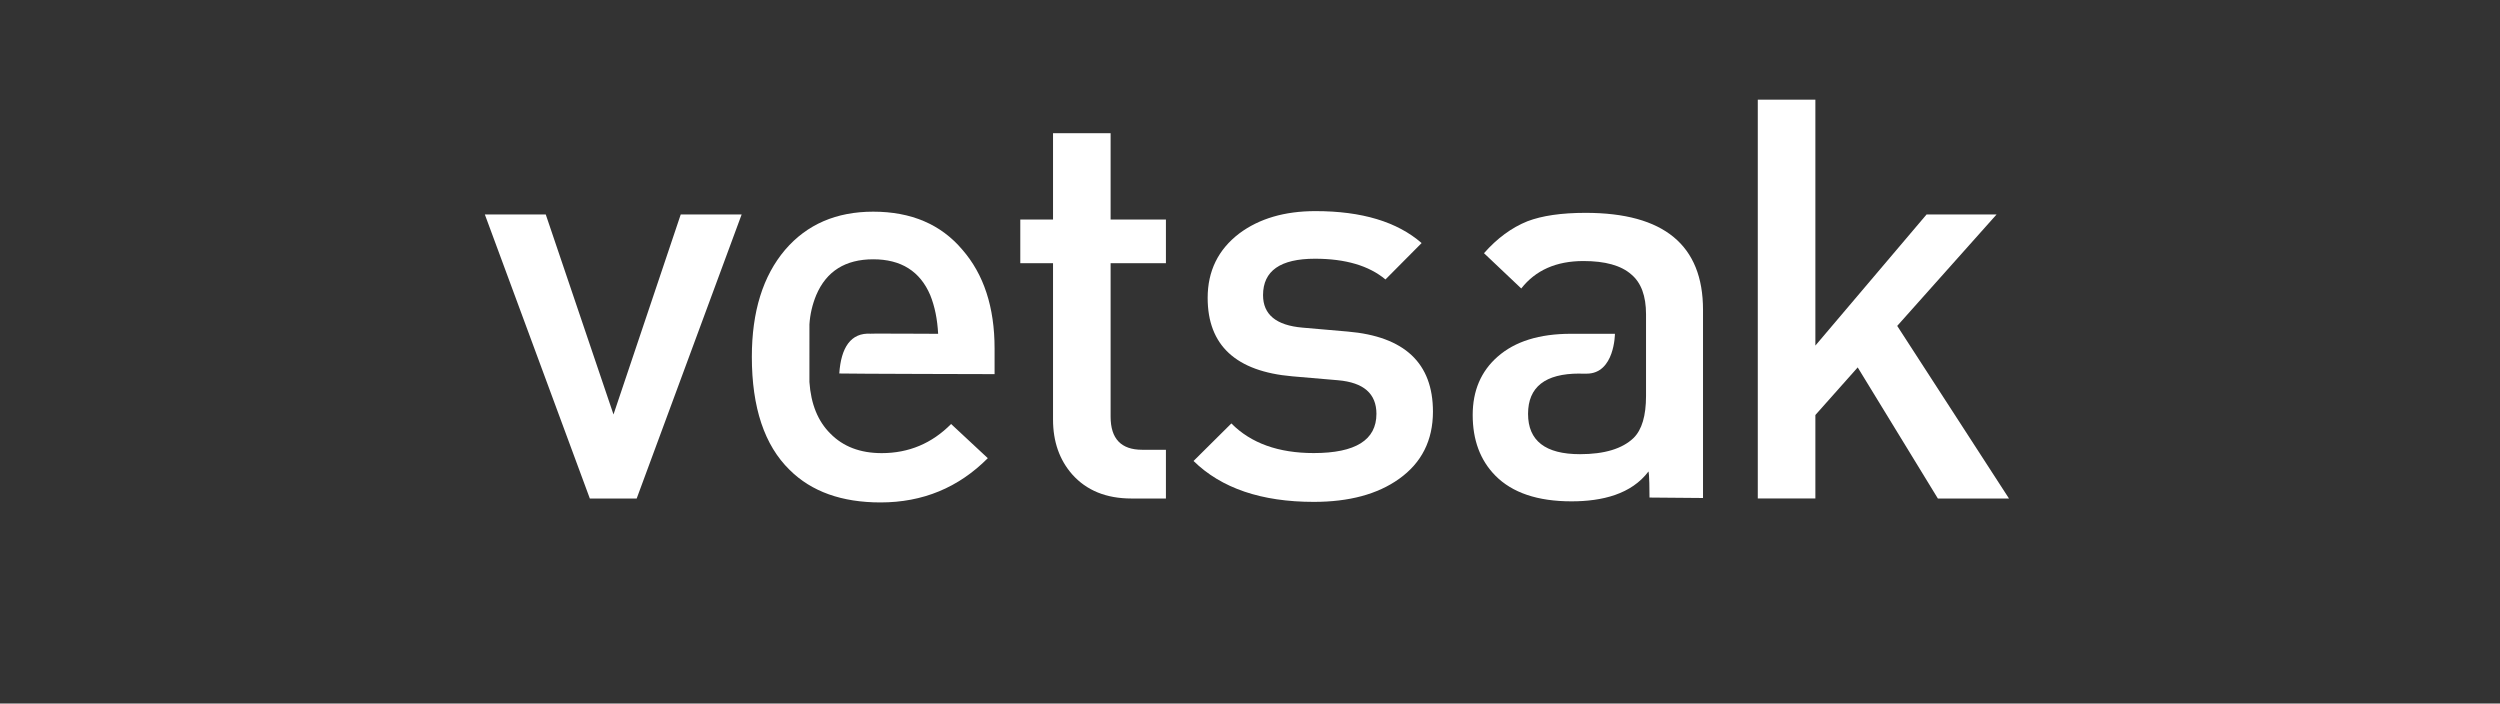 <?xml version="1.0" encoding="utf-8"?>
<svg xmlns="http://www.w3.org/2000/svg" width="366" height="103" viewBox="0 0 366 103" fill="none">
<rect x="0" y="0" width="366" height="103" fill="#333333" stroke="none"/>
<g clip-path="url(#clip0_6218_164)">
<path d="M93.21 72.982H86.352L70.981 31.399H79.899L89.816 60.68L99.659 31.399H108.577L93.21 72.982Z" fill="white"/>
<path d="M118.499 55.924C118.719 59.148 119.739 61.663 121.557 63.468C123.43 65.382 125.936 66.338 129.077 66.338C133.041 66.338 136.429 64.917 139.242 62.074L144.614 67.078C140.316 71.396 135.082 73.555 128.913 73.556C123.237 73.556 118.802 71.971 115.607 68.799C111.915 65.191 110.069 59.668 110.07 52.232C110.07 45.616 111.695 40.394 114.946 36.566C118.14 32.848 122.437 30.989 127.837 30.989C133.404 30.989 137.757 32.848 140.896 36.566C144.036 40.175 145.606 44.987 145.606 51.002V54.773C145.606 54.773 124.272 54.728 122.872 54.678C123.123 50.898 124.544 48.669 127.482 48.855C127.295 48.818 137.343 48.869 137.343 48.869C137.233 46.735 136.848 44.849 136.187 43.209C134.7 39.71 131.917 37.961 127.839 37.961C123.761 37.961 120.979 39.71 119.494 43.209C118.931 44.568 118.595 46.009 118.501 47.475L118.499 55.924Z" fill="white"/>
<path d="M165.65 72.982C161.96 72.982 159.068 71.806 156.975 69.455C155.1 67.323 154.163 64.644 154.164 61.418V38.533H149.371V32.136H154.164V19.505H162.593V32.136H170.691V38.533H162.593V61.007C162.593 64.235 164.135 65.848 167.22 65.847H170.691V72.982H165.65Z" fill="white"/>
<path d="M204.819 70.111C201.678 72.353 197.518 73.475 192.339 73.475C184.679 73.475 178.811 71.479 174.734 67.487L180.272 61.99C183.136 64.883 187.158 66.329 192.339 66.329C198.452 66.329 201.509 64.416 201.51 60.588C201.51 57.635 199.638 55.995 195.892 55.668L189.198 55.094C180.934 54.382 176.801 50.554 176.801 43.61C176.801 39.676 178.344 36.532 181.428 34.179C184.35 31.998 188.069 30.907 192.587 30.907C199.365 30.907 204.544 32.466 208.124 35.583L202.831 40.913C200.409 38.891 196.97 37.88 192.513 37.877C187.443 37.877 184.909 39.654 184.91 43.209C184.91 46.053 186.838 47.638 190.695 47.966L197.307 48.54C205.625 49.252 209.784 53.161 209.785 60.269C209.78 64.479 208.124 67.76 204.819 70.111Z" fill="white"/>
<path d="M240.979 46.006C240.979 43.328 240.262 41.387 238.829 40.184C237.343 38.869 235.002 38.213 231.805 38.216C227.841 38.216 224.81 39.555 222.712 42.233L217.256 37.067C219.184 34.88 221.306 33.321 223.621 32.391C225.769 31.572 228.606 31.162 232.132 31.161C243.591 31.161 249.321 35.891 249.321 45.35V72.907C249.321 72.907 241.838 72.858 241.486 72.841C241.486 69.275 241.338 69.023 241.338 69.023C238.84 72.343 234.583 73.396 230.067 73.396C225.107 73.396 221.389 72.139 218.91 69.623C216.704 67.379 215.602 64.424 215.602 60.758C215.602 57.205 216.813 54.362 219.237 52.23C221.772 49.988 225.353 48.867 229.981 48.867H236.425C236.425 48.867 236.4 54.715 232.275 54.703C228.15 54.691 231.226 54.691 231.226 54.691C226.213 54.691 223.707 56.658 223.707 60.592C223.707 64.525 226.241 66.492 231.311 66.492C234.892 66.492 237.508 65.7 239.16 64.115C240.372 62.914 240.979 60.864 240.979 57.964V46.006Z" fill="white"/>
<path d="M283.703 72.981L271.968 53.788L265.771 60.758V72.98H257.34V14.594H265.771V50.592L282.049 31.399H292.297L277.752 47.712L294.116 72.981H283.703Z" fill="white"/>
</g>
<defs>
<clipPath id="clip0_6218_164">
<rect width="223.134" height="58.971" fill="white" transform="translate(70.981 14.585)"/>
</clipPath>
</defs>
</svg>